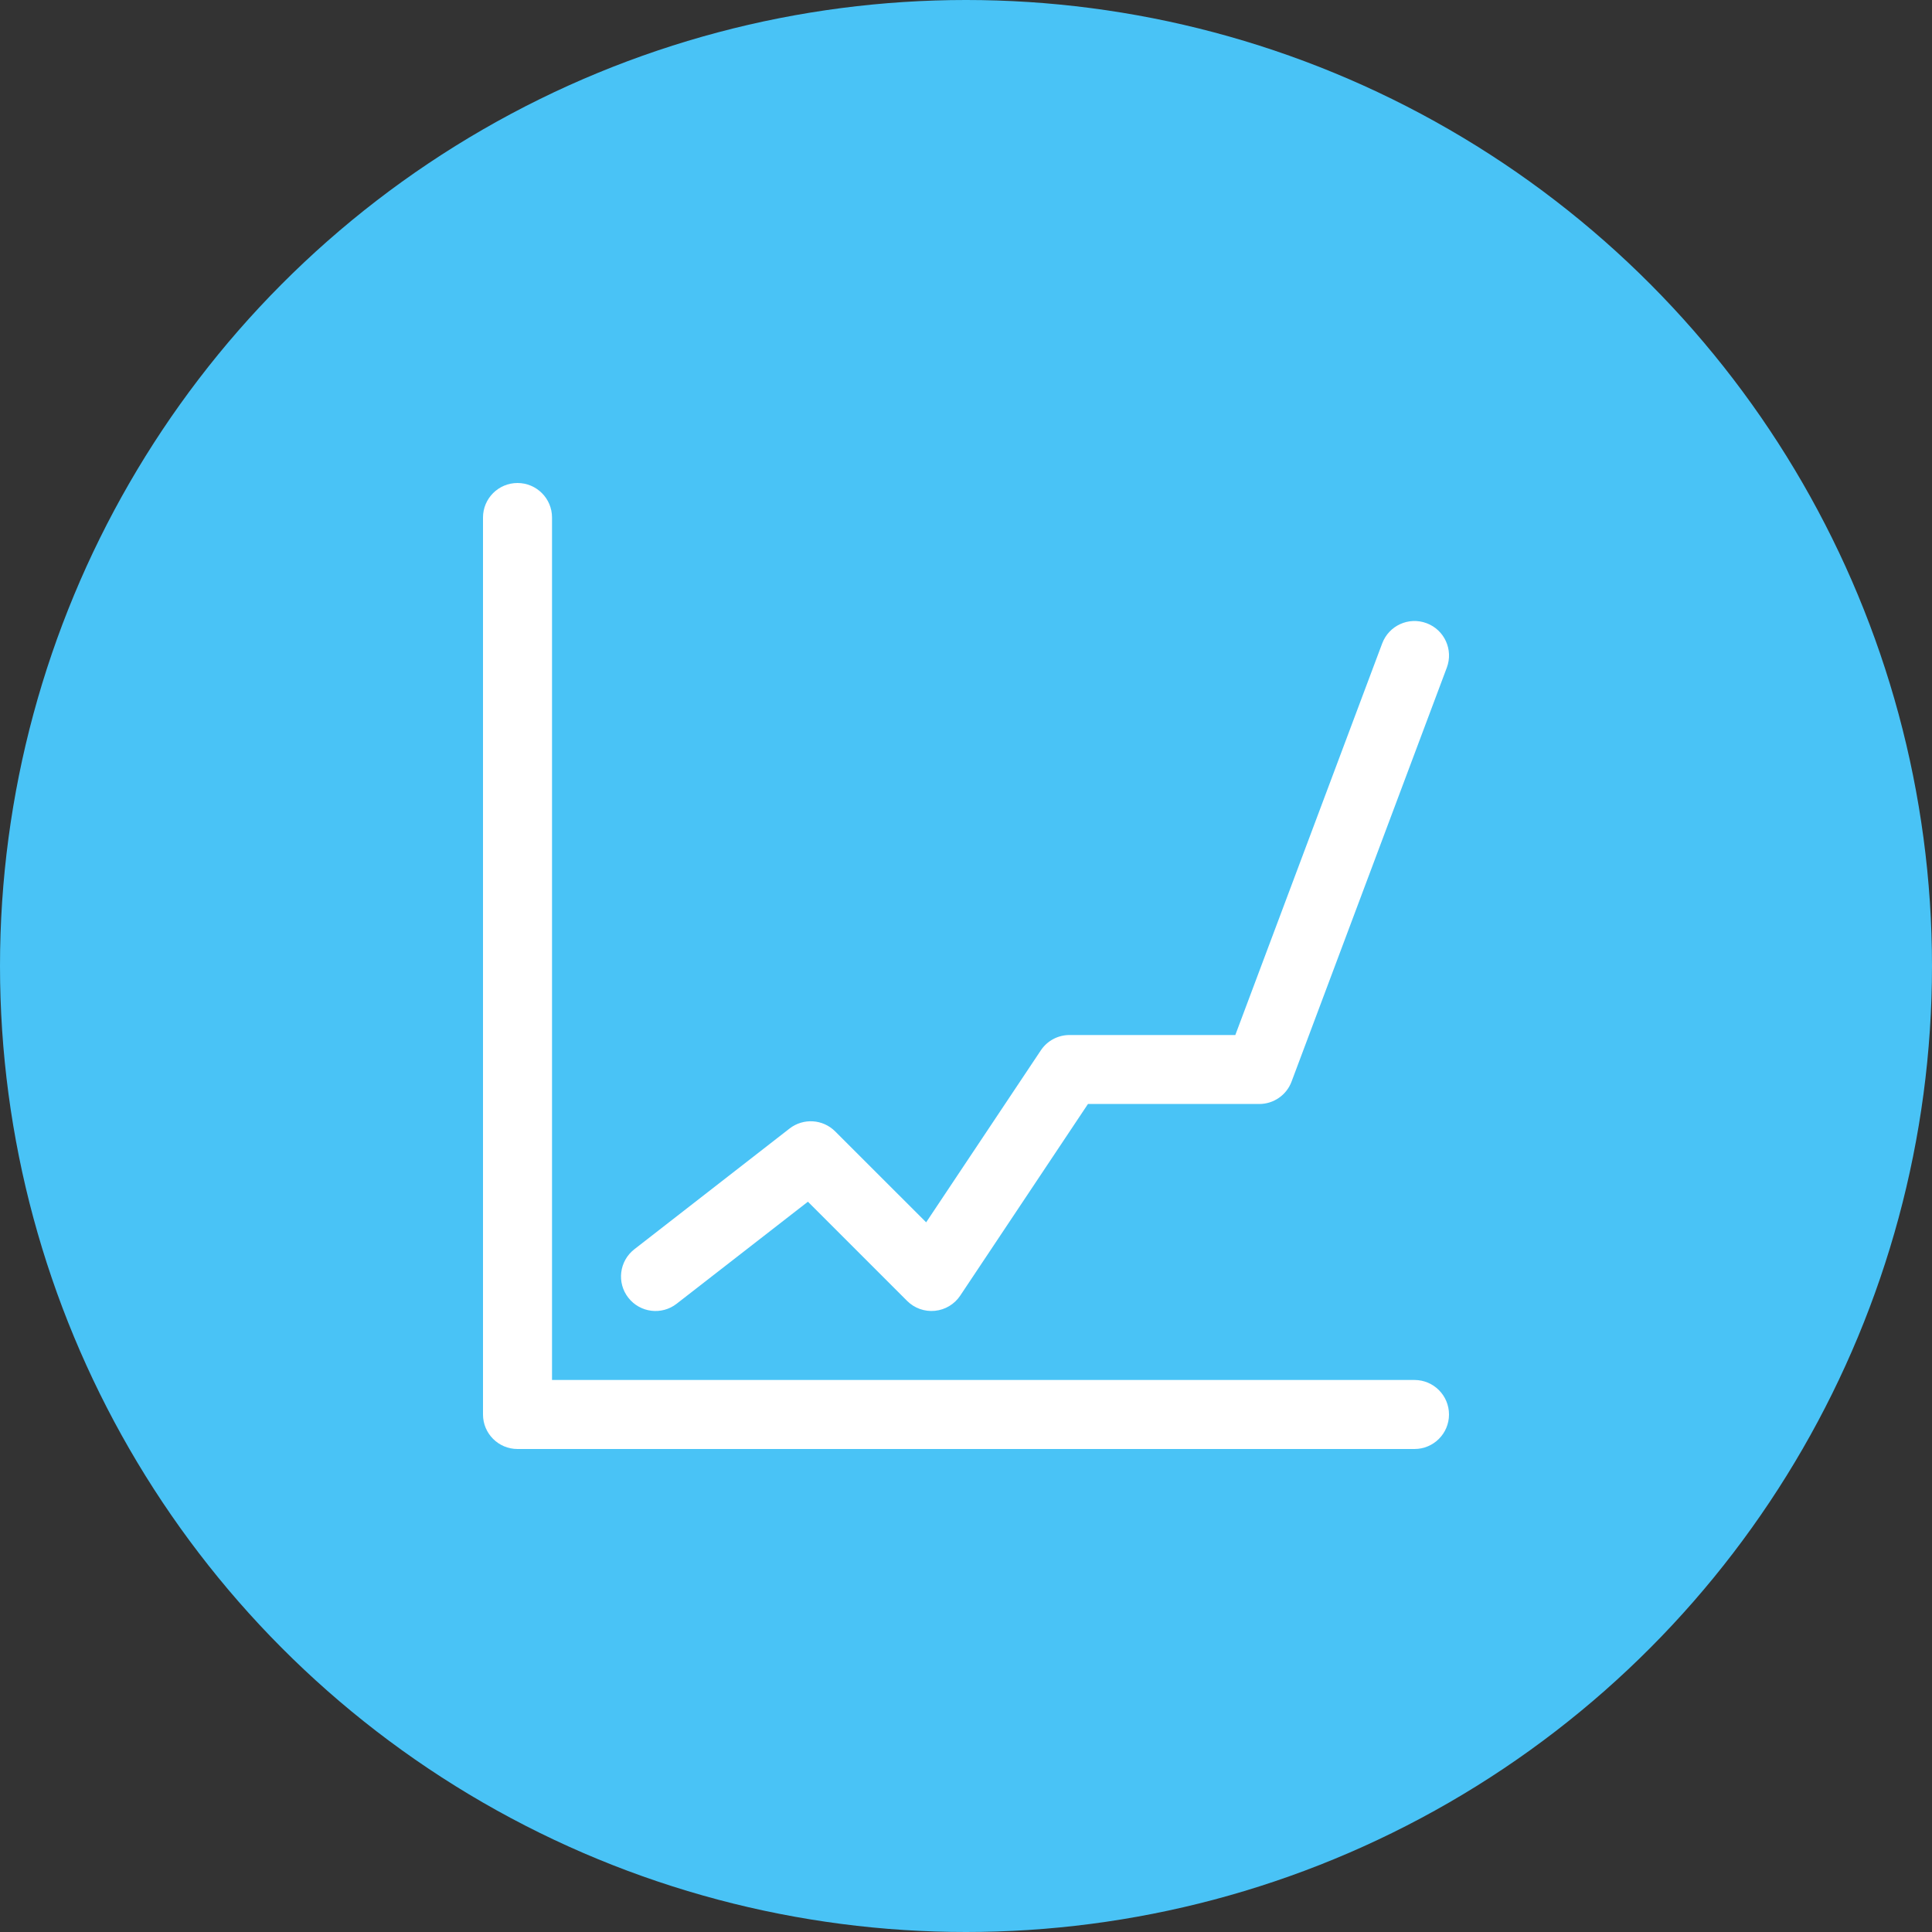 <?xml version="1.0" encoding="UTF-8"?> <svg xmlns="http://www.w3.org/2000/svg" width="40" height="40" viewBox="0 0 40 40" fill="none"><rect x="0" y="0" width="40" height="40" fill="#333333" stroke="none"/> <circle cx="20" cy="20" r="20" fill="#49C3F6"></circle> <path fill-rule="evenodd" clip-rule="evenodd" d="M10.714 10C11.109 10 11.429 10.32 11.429 10.714V28.571H29.286C29.68 28.571 30 28.891 30 29.286C30 29.68 29.68 30 29.286 30H10.714C10.32 30 10 29.68 10 29.286V10.714C10 10.32 10.32 10 10.714 10Z" fill="white"></path> <path fill-rule="evenodd" clip-rule="evenodd" d="M29.537 12.903C29.906 13.041 30.093 13.453 29.955 13.822L26.74 22.394C26.636 22.672 26.369 22.857 26.072 22.857H22.525L19.88 26.825C19.761 27.003 19.569 27.118 19.356 27.139C19.143 27.16 18.932 27.085 18.781 26.934L16.727 24.88L14.01 26.992C13.699 27.235 13.25 27.178 13.008 26.867C12.765 26.556 12.822 26.107 13.133 25.865L16.347 23.365C16.632 23.144 17.036 23.169 17.291 23.424L19.175 25.307L21.549 21.747C21.681 21.548 21.904 21.429 22.143 21.429H25.576L28.617 13.321C28.756 12.951 29.167 12.764 29.537 12.903Z" fill="white"></path> </svg> 